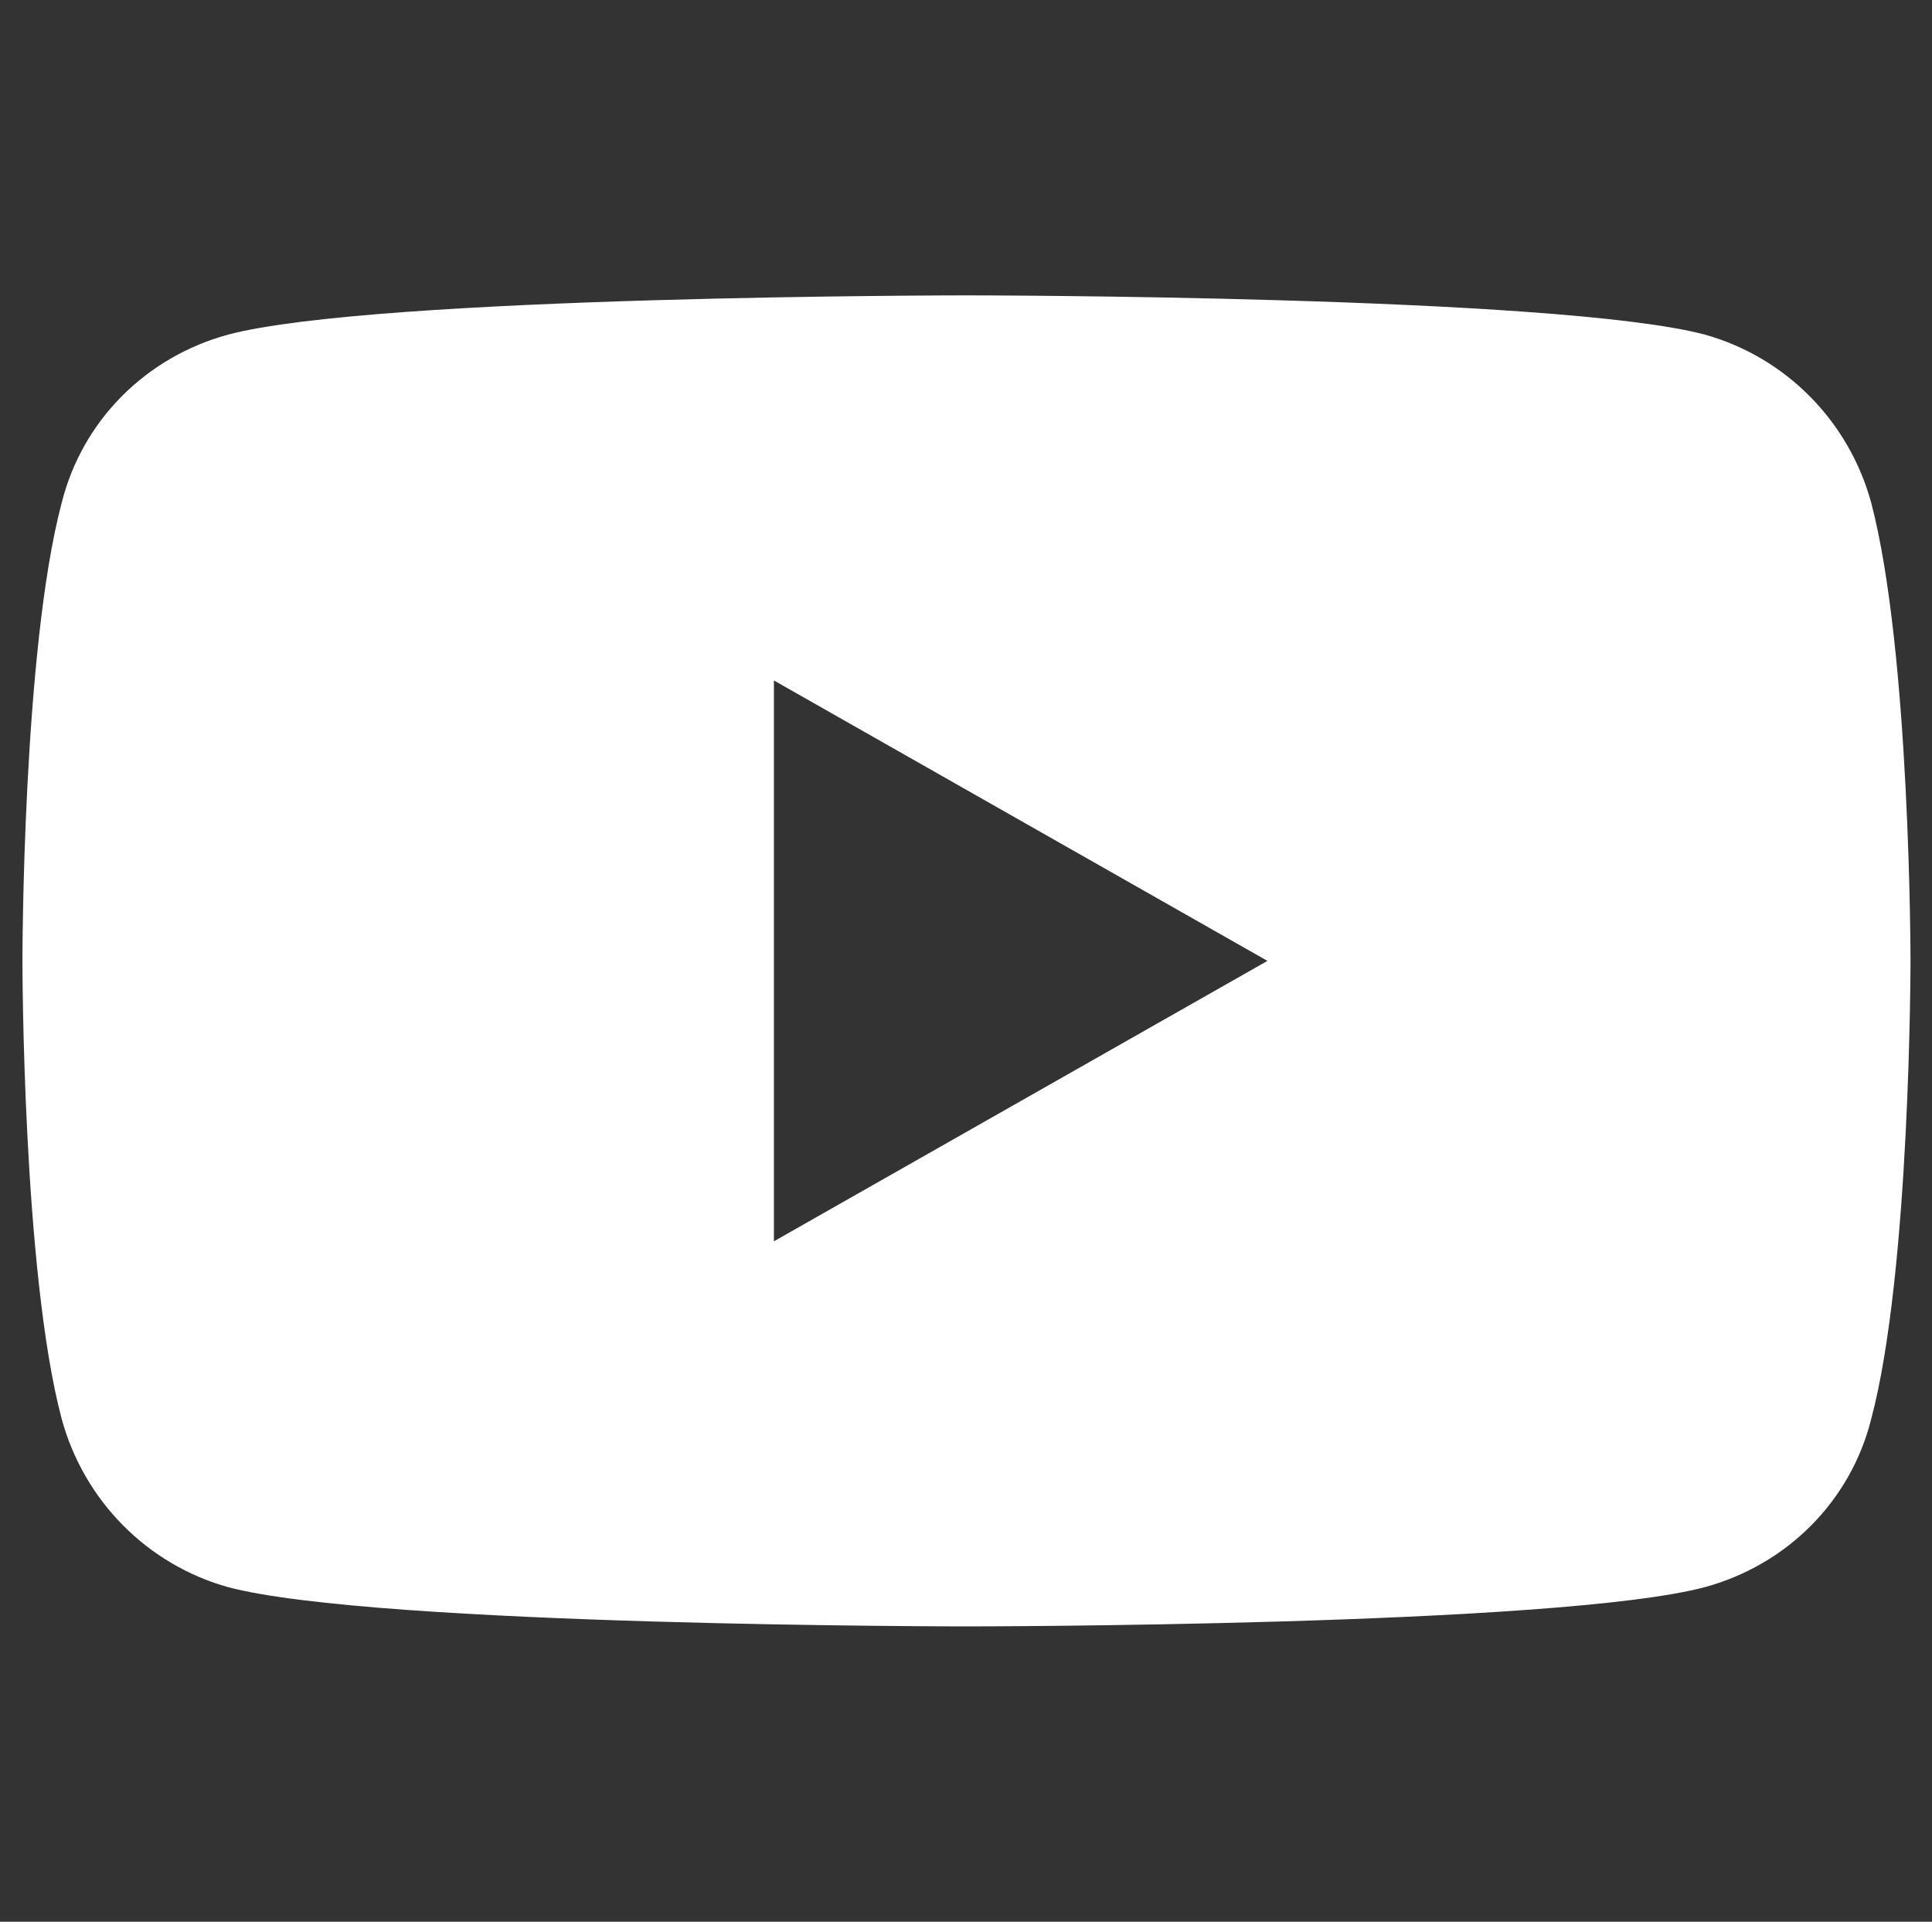 <?xml version="1.0" encoding="utf-8"?>
<!-- Generator: Adobe Illustrator 26.0.1, SVG Export Plug-In . SVG Version: 6.00 Build 0)  -->
<svg version="1.1" id="Ebene_1" xmlns="http://www.w3.org/2000/svg" xmlns:xlink="http://www.w3.org/1999/xlink" x="0px" y="0px"
	 viewBox="61.3 47.8 103.35 102.8" style="enable-background:new 0 0 226 198.4;" xml:space="preserve">
<rect x="61.3" y="47.8" width="103.35" height="102.8" fill="#333333" stroke="none"/>
<style type="text/css">
	.st0{fill:#ffffff;}
</style>
<path id="Pfad_20" class="st0" d="M161.4,74.7c-1.2-4.4-4.6-7.8-8.9-9c-7.9-2.1-39.5-2.1-39.5-2.1s-31.6,0-39.5,2.1
	c-4.4,1.2-7.8,4.6-8.9,9c-2.1,7.9-2.1,24.5-2.1,24.5s0,16.6,2.1,24.5c1.2,4.4,4.6,7.8,8.9,9c7.9,2.1,39.5,2.1,39.5,2.1
	s31.6,0,39.5-2.1c4.4-1.2,7.8-4.6,8.9-9c2.1-7.9,2.1-24.5,2.1-24.5S163.5,82.7,161.4,74.7 M102.7,114.2V84.2l26.4,15L102.7,114.2z"
	/>
</svg>
